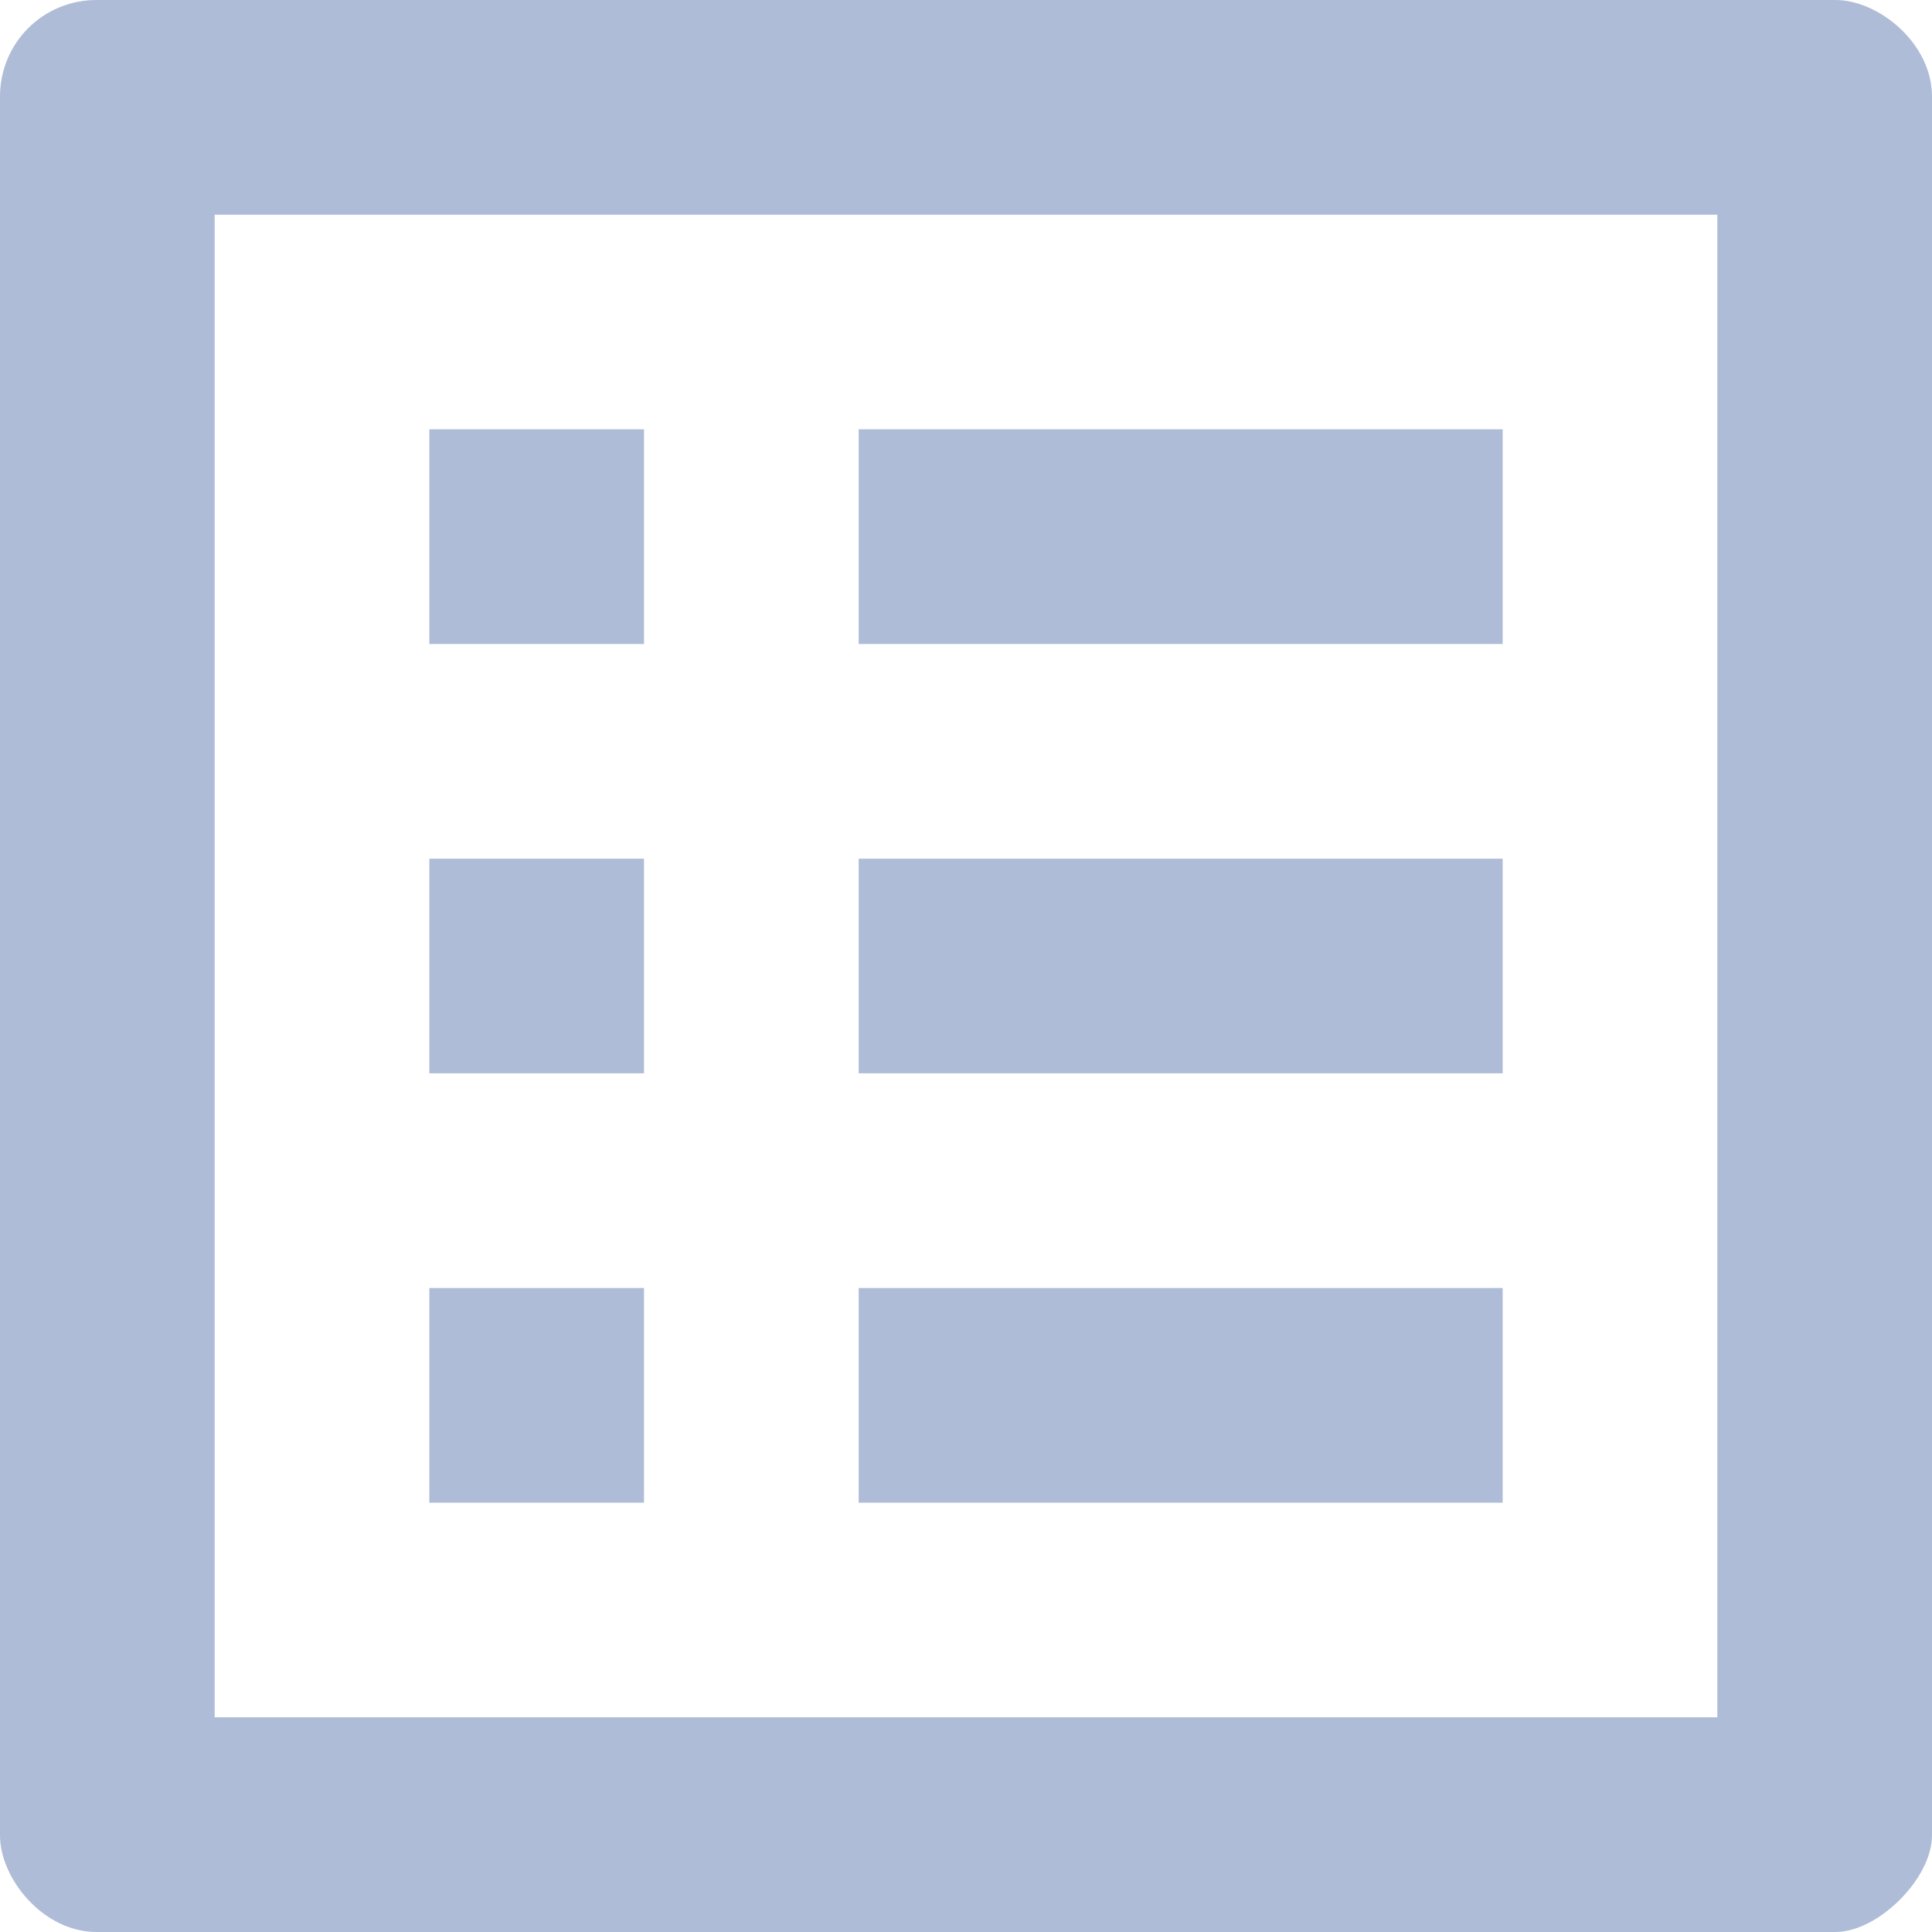 <svg width="18" height="18" viewBox="0 0 18 18" fill="none" xmlns="http://www.w3.org/2000/svg">
<path d="M16 2V16H2V2H16ZM17.1 0H0.9C0.4 0 0 0.4 0 0.9V17.1C0 17.5 0.4 18 0.9 18H17.1C17.5 18 18 17.5 18 17.1V0.9C18 0.4 17.5 0 17.1 0ZM8 4H14V6H8V4ZM8 8H14V10H8V8ZM8 12H14V14H8V12ZM4 4H6V6H4V4ZM4 8H6V10H4V8ZM4 12H6V14H4V12Z" fill="#AEBCD7"/>
</svg>
